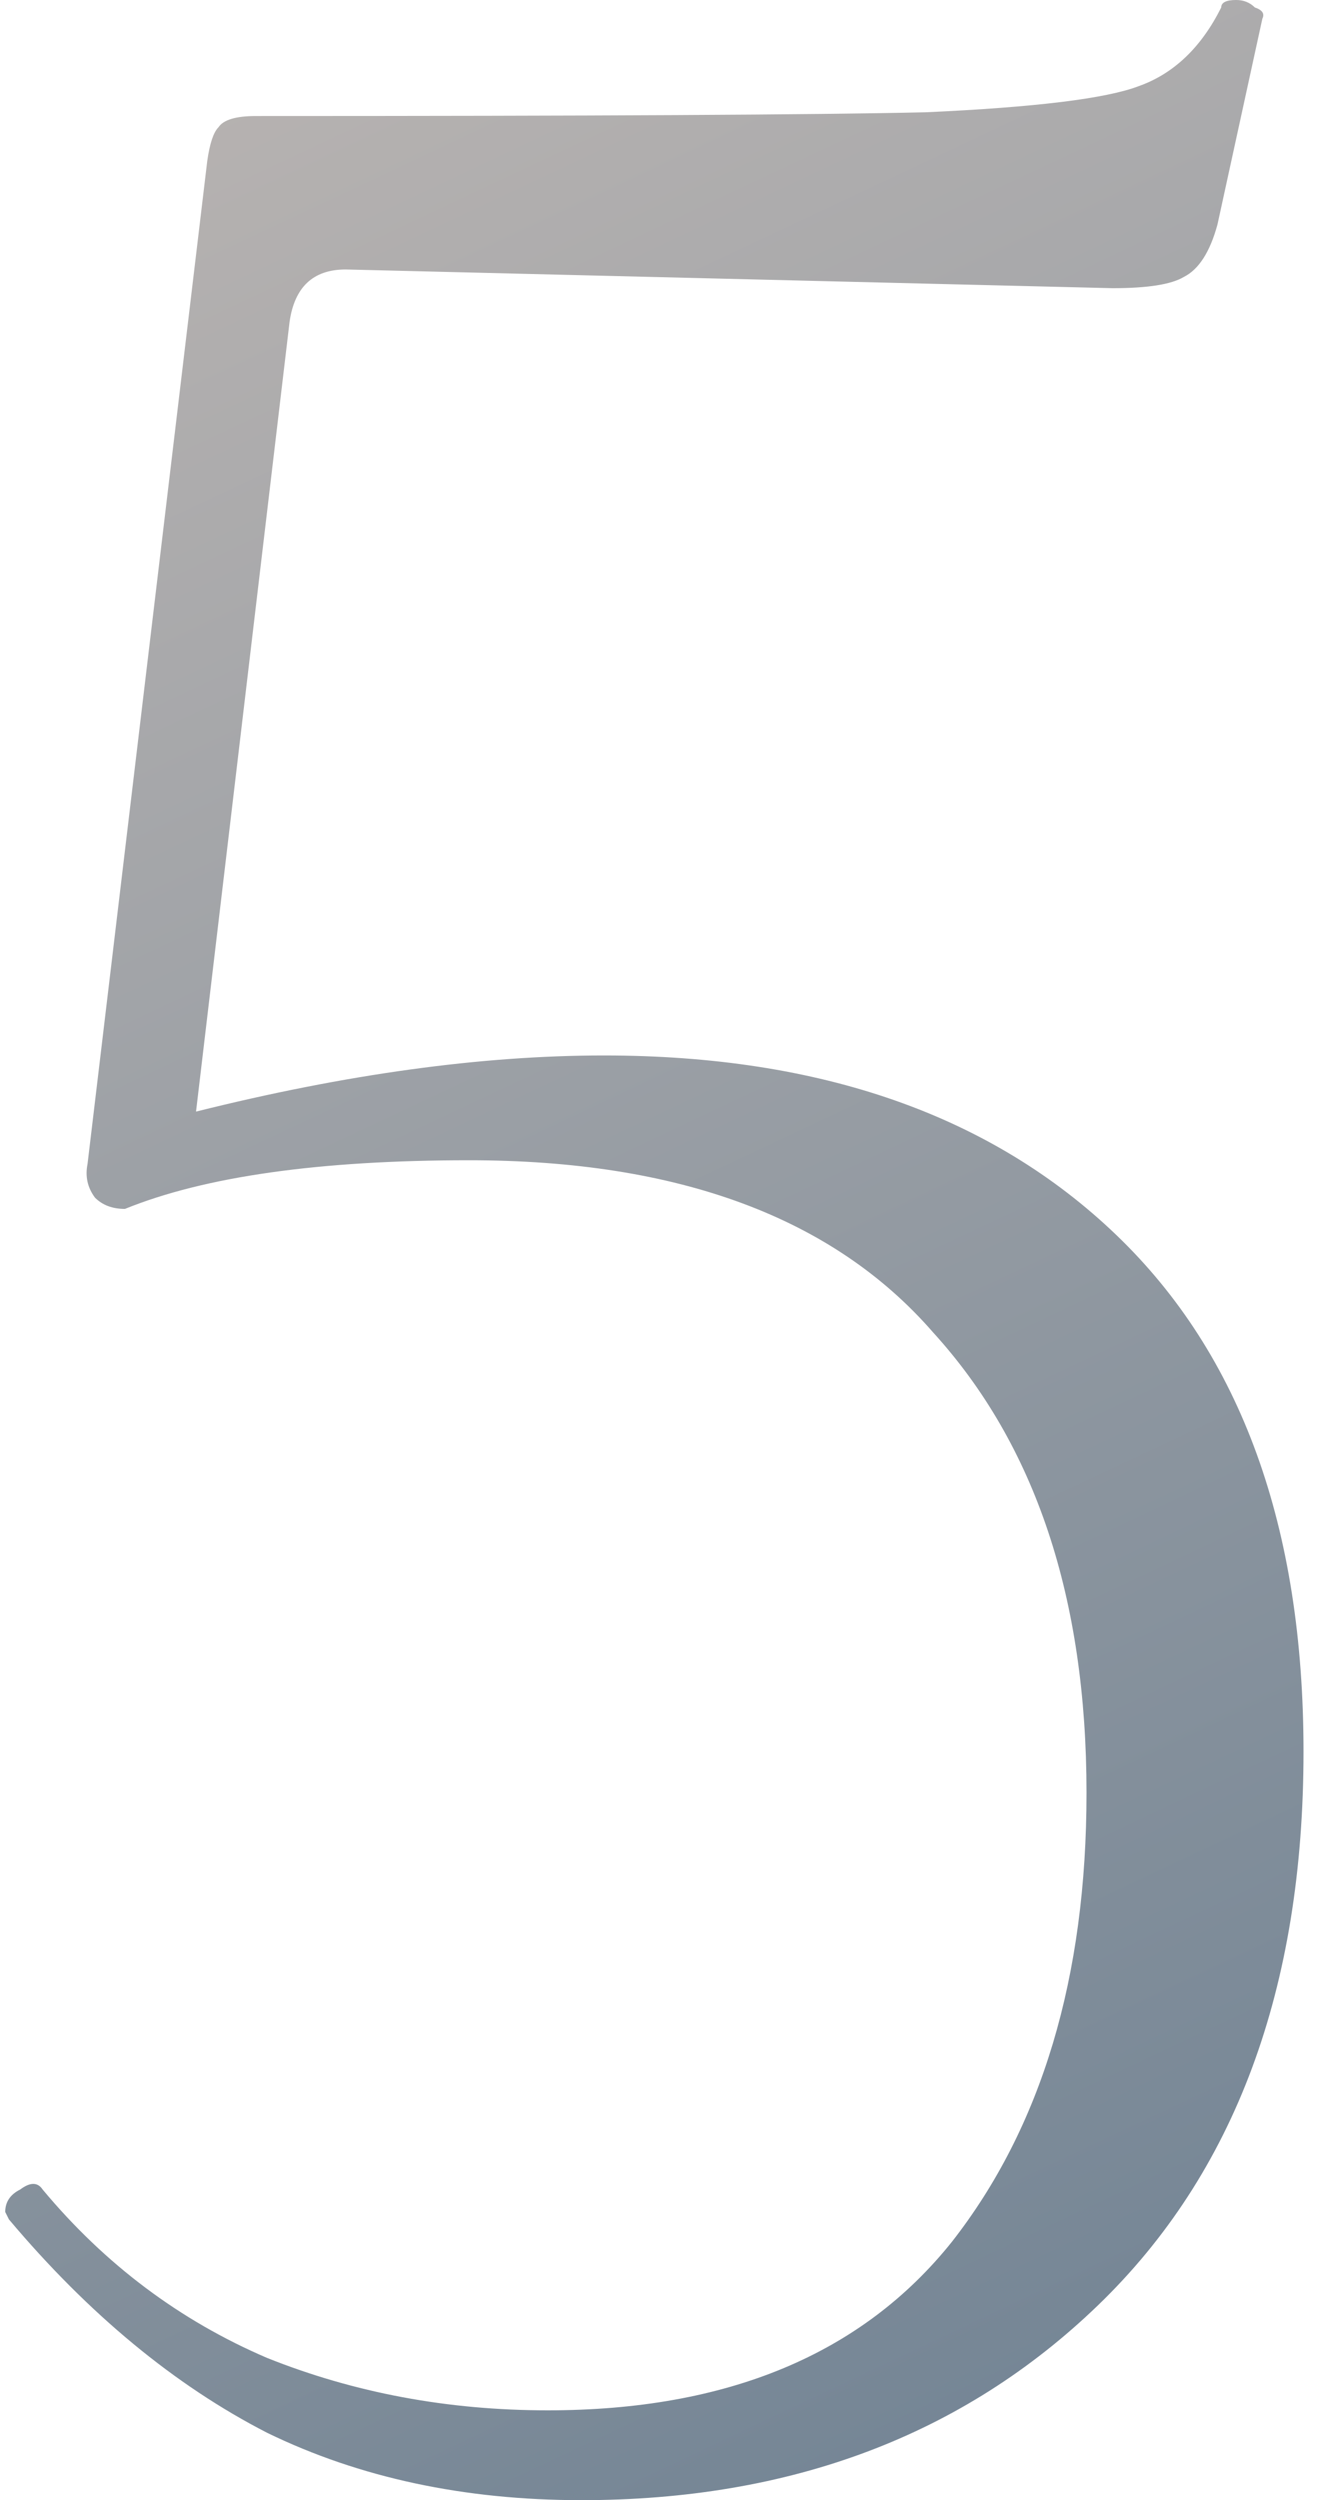 <svg width="88" height="167" viewBox="0 0 88 167" fill="none" xmlns="http://www.w3.org/2000/svg">
<path d="M40.349 70.5C54.849 70.5 66.265 74.5 74.599 82.5C82.932 90.5 87.099 102 87.099 117C87.099 132.833 82.515 145.167 73.349 154C64.349 162.667 52.849 167 38.849 167C31.015 167 24.015 165.5 17.849 162.5C11.682 159.333 5.932 154.583 0.599 148.25L0.349 147.75C0.349 147.083 0.682 146.583 1.349 146.25C2.015 145.75 2.515 145.75 2.849 146.25C7.015 151.25 12.015 155 17.849 157.5C23.682 159.833 29.932 161 36.599 161C48.599 161 57.599 157.25 63.599 149.75C69.599 142.083 72.599 132.083 72.599 119.75C72.599 106.75 69.182 96.5 62.349 89C55.682 81.333 45.349 77.5 31.349 77.5C21.349 77.5 13.682 78.583 8.349 80.75C7.515 80.75 6.849 80.5 6.349 80C5.849 79.333 5.682 78.583 5.849 77.75L13.849 10.75C14.015 9.583 14.265 8.833 14.599 8.5C14.932 8 15.765 7.75 17.099 7.75C39.599 7.75 54.515 7.667 61.849 7.5C69.182 7.167 73.932 6.583 76.099 5.75C78.432 4.917 80.265 3.167 81.599 0.5C81.599 0.167 81.932 -4.52995e-06 82.599 -4.52995e-06C83.099 -4.52995e-06 83.515 0.167 83.849 0.5C84.349 0.667 84.515 0.917 84.349 1.25L81.349 15C80.849 16.833 80.099 18 79.099 18.5C78.265 19 76.682 19.25 74.349 19.25L23.099 18C20.932 18 19.682 19.167 19.349 21.5L13.099 74.25C23.099 71.75 32.182 70.5 40.349 70.5Z" fill="url(#paint0_linear_17_1366)"/>
<defs>
<linearGradient id="paint0_linear_17_1366" x1="44" y1="-76" x2="140.854" y2="129.508" gradientUnits="userSpaceOnUse">
<stop stop-color="#CFC3BB"/>
<stop offset="1" stop-color="#748595"/>
</linearGradient>
</defs>
</svg>

